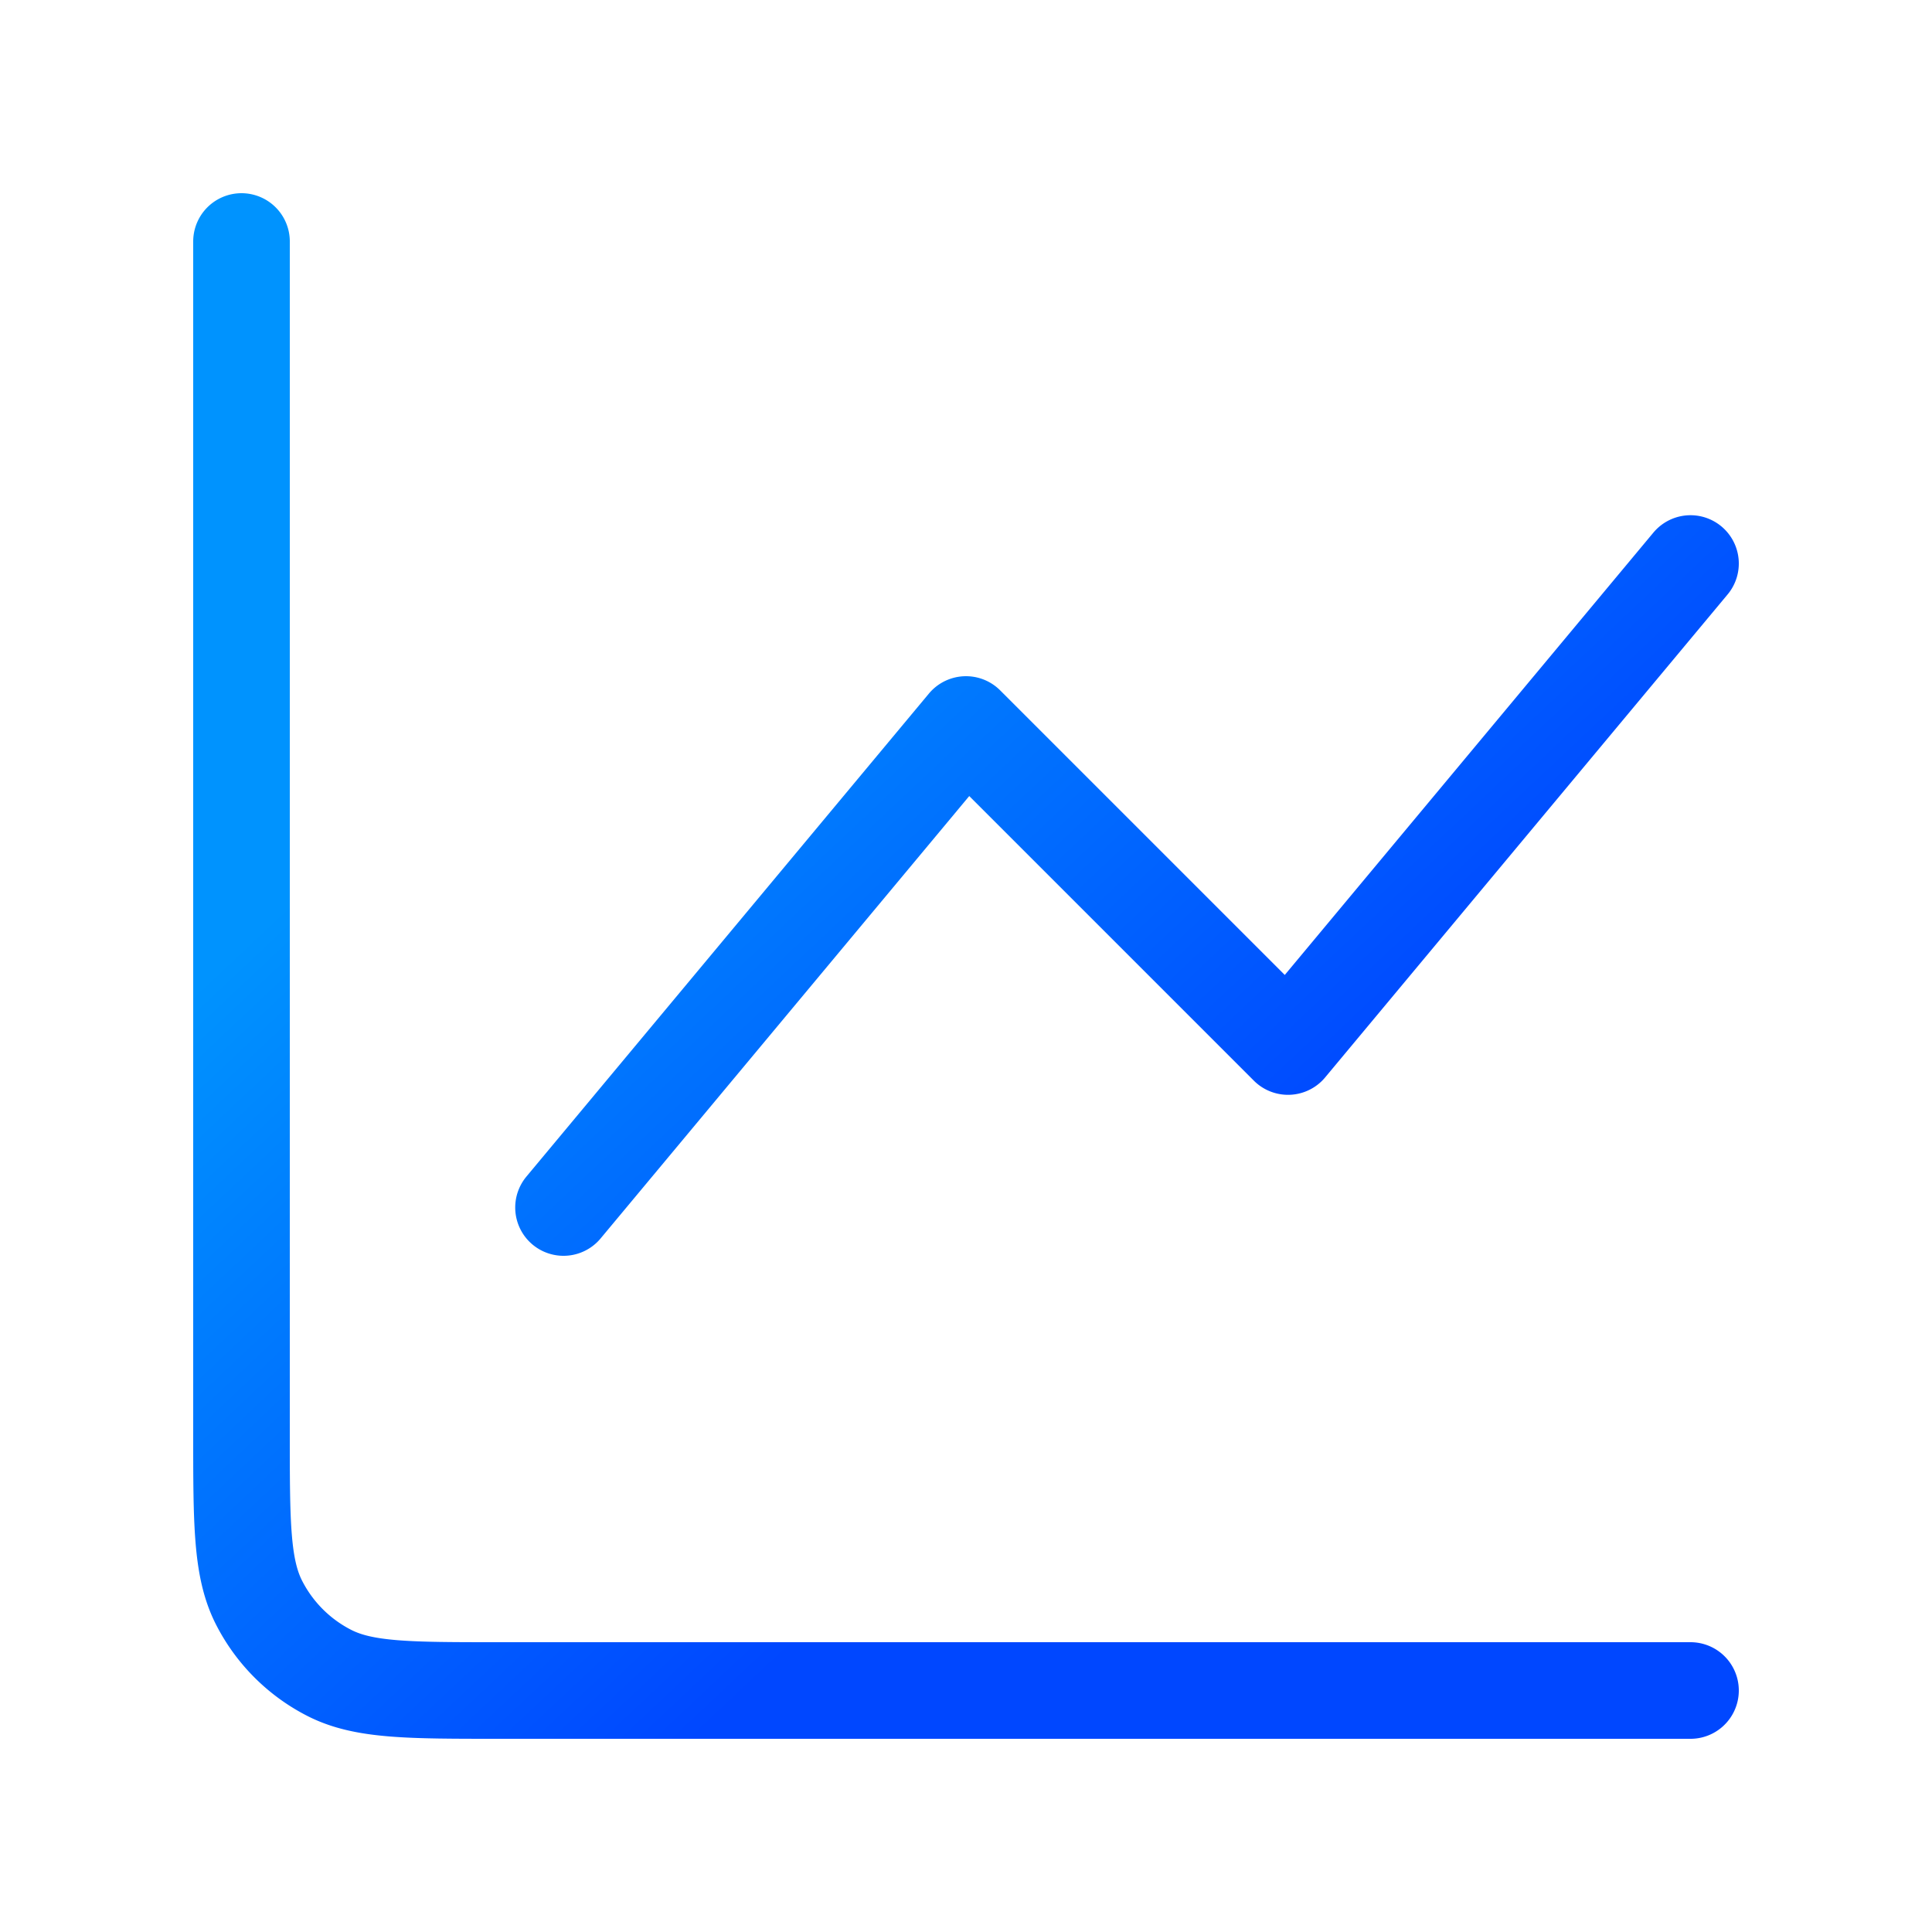 <svg xmlns="http://www.w3.org/2000/svg" width="40" height="40" fill="none" viewBox="0 0 40 40"><path stroke="url(#a)" stroke-linecap="round" stroke-linejoin="round" stroke-width="2" d="M35 35H10.333c-1.867 0-2.8 0-3.513-.363a3.333 3.333 0 0 1-1.457-1.457C5 32.467 5 31.534 5 29.667V5m6.667 20L20 15l6.667 6.667 8.333-10"></path><defs><linearGradient id="a" x1="24.594" x2="11.959" y1="26.438" y2="13.013" gradientUnits="userSpaceOnUse"><stop stop-color="#0047FF"></stop><stop offset="1" stop-color="#0093FE"></stop></linearGradient></defs></svg>
